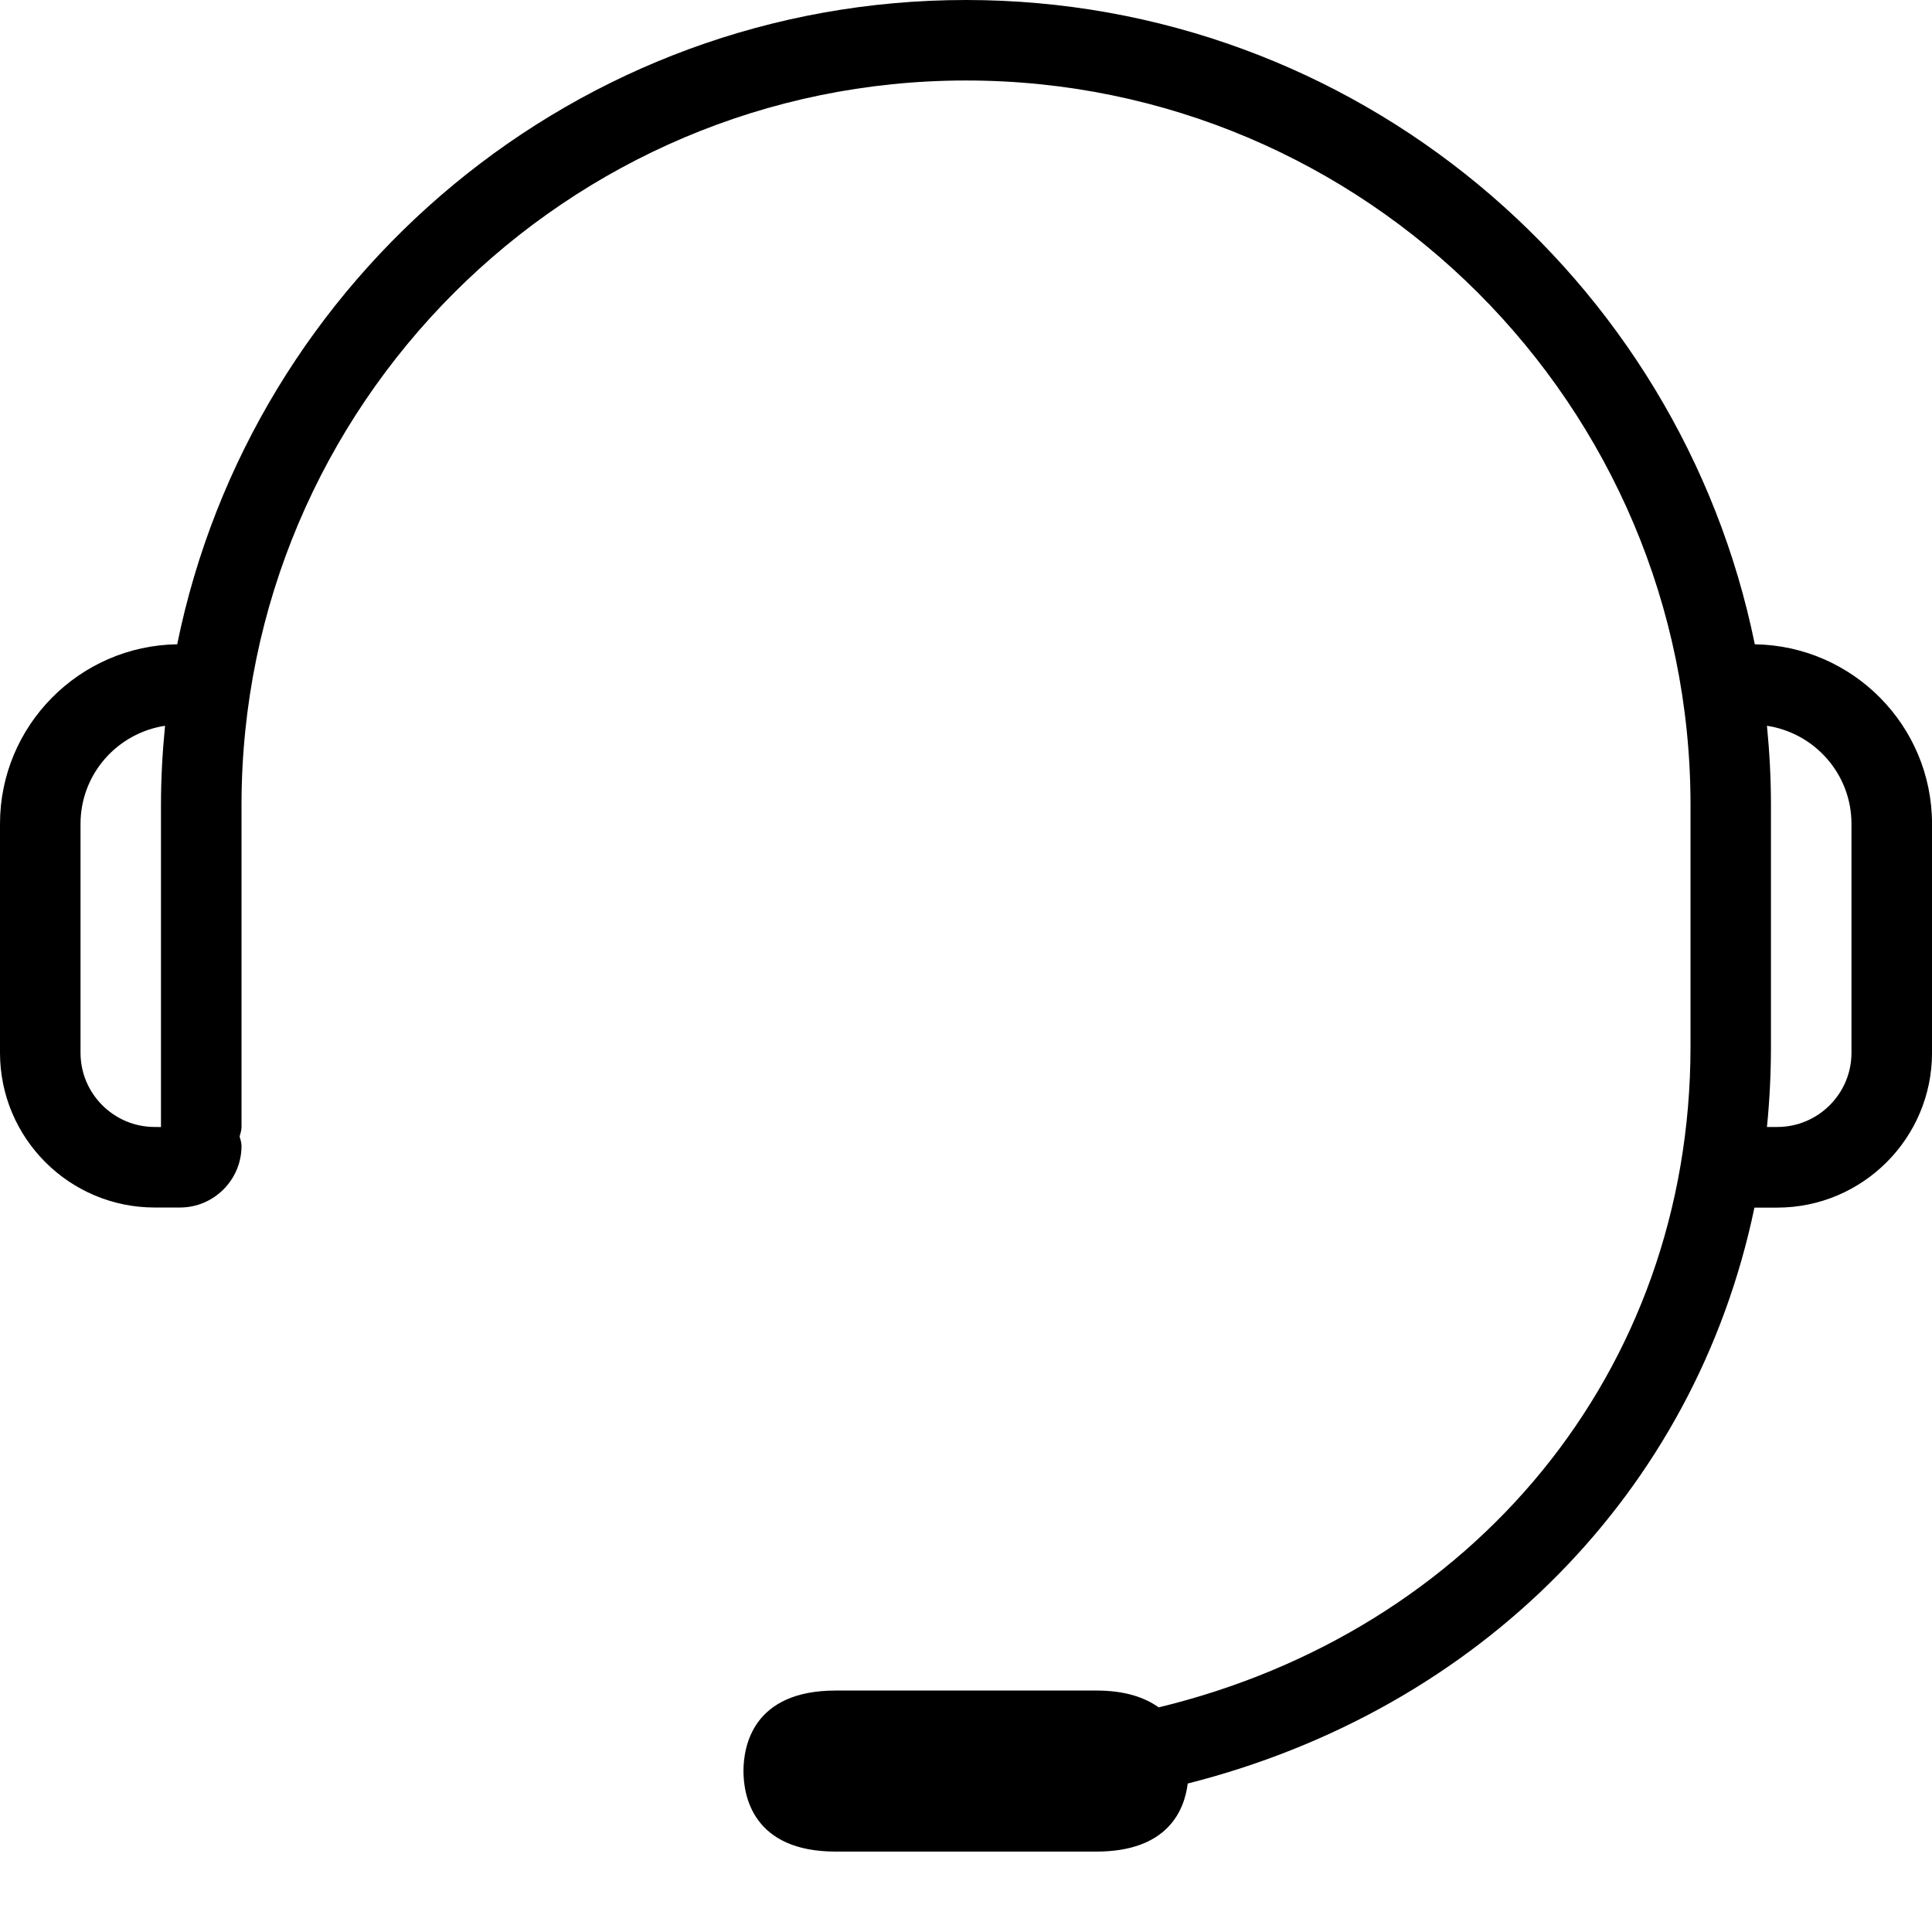 <?xml version="1.0" encoding="UTF-8"?>
<svg width="100pt" height="100pt" version="1.1" viewBox="0 0 100 100" xmlns="http://www.w3.org/2000/svg">
 <path d="m90.828 33.348c-3.867-19-20.699-33.348-40.828-33.348s-36.961 14.348-40.828 33.348c-5.066 0.074-9.172 4.211-9.172 9.293v11.852c0 4.418 3.59 8.008 8.008 8.008h1.305c1.758 0 3.188-1.43 3.188-3.191 0-0.176-0.059-0.328-0.098-0.488 0.039-0.156 0.098-0.312 0.098-0.488v-16.668c0-20.68 16.824-37.5 37.5-37.5 20.68 0 37.5 16.82 37.5 37.5v12.5c0 16.898-11.312 30.285-27.527 34.207-0.715-0.508-1.727-0.871-3.231-0.871h-13.484c-4.316 0-4.777 2.914-4.777 4.168 0 1.254 0.465 4.168 4.777 4.168h13.484c3.691 0 4.559-2.125 4.734-3.523 15.074-3.82 26.258-15.062 29.332-29.809h1.184c4.418-0.004 8.008-3.594 8.008-8.012v-11.852c0-5.082-4.102-9.219-9.172-9.293zm-82.82 24.984c-2.117 0-3.84-1.723-3.84-3.84v-11.852c0-2.574 1.902-4.699 4.375-5.074-0.133 1.352-0.211 2.719-0.211 4.102v16.668zm87.824-3.84c0 2.117-1.723 3.84-3.84 3.84h-0.535c0.137-1.367 0.207-2.754 0.207-4.168v-12.5c0-1.383-0.074-2.75-0.207-4.098 2.473 0.375 4.375 2.5 4.375 5.074z"/>
</svg>
